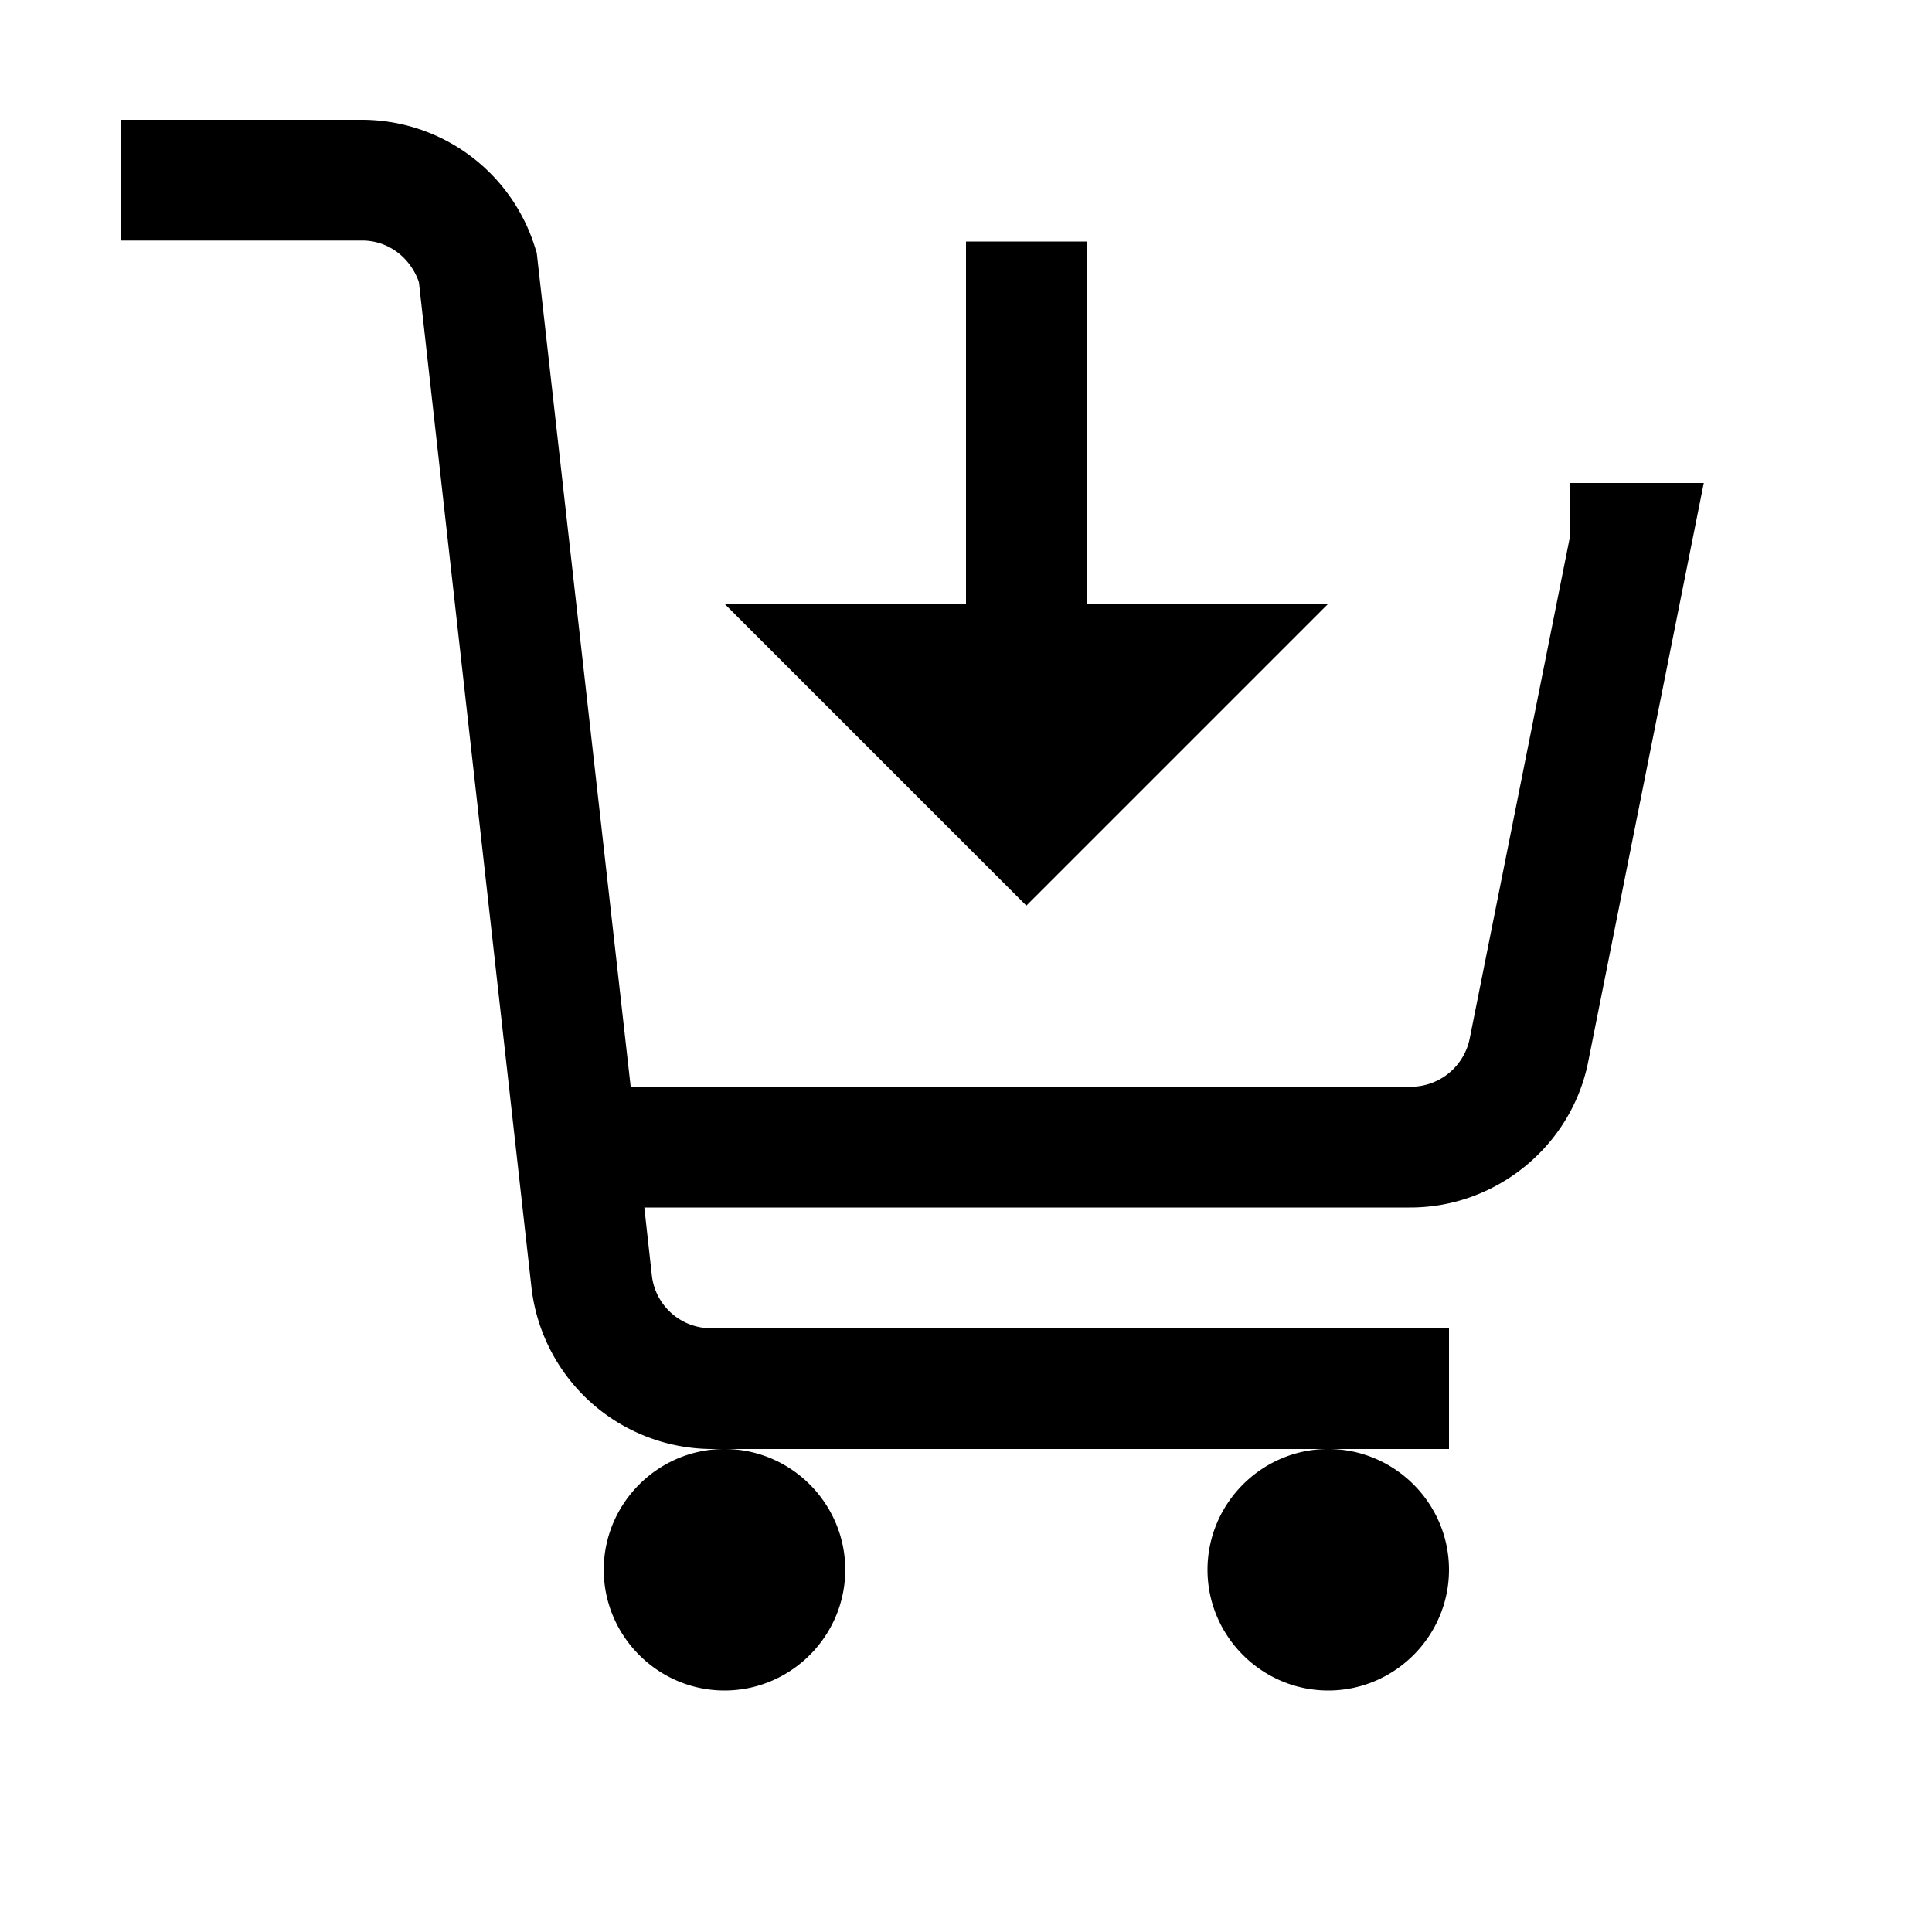 <svg xmlns="http://www.w3.org/2000/svg" viewBox="0 0 16 16"><path d="M1 .992v1h2c.215 0 .398.14.469.344l.933 8.332A1.51 1.51 0 0 0 5.895 12H12v-1H5.895a.493.493 0 0 1-.497-.441L5.336 10h6.344c.71 0 1.332-.508 1.472-1.203L14.11 4H13v.453l-.828 4.145A.498.498 0 0 1 11.68 9H5.223l-.778-6.906-.015-.047A1.502 1.502 0 0 0 3 .992zM11 12c-.55 0-1 .45-1 1s.45 1 1 1 1-.45 1-1-.45-1-1-1zm-5 0c-.55 0-1 .45-1 1s.45 1 1 1 1-.45 1-1-.45-1-1-1zM8 2v3H6l2.5 2.5L11 5H9V2z"/></svg>